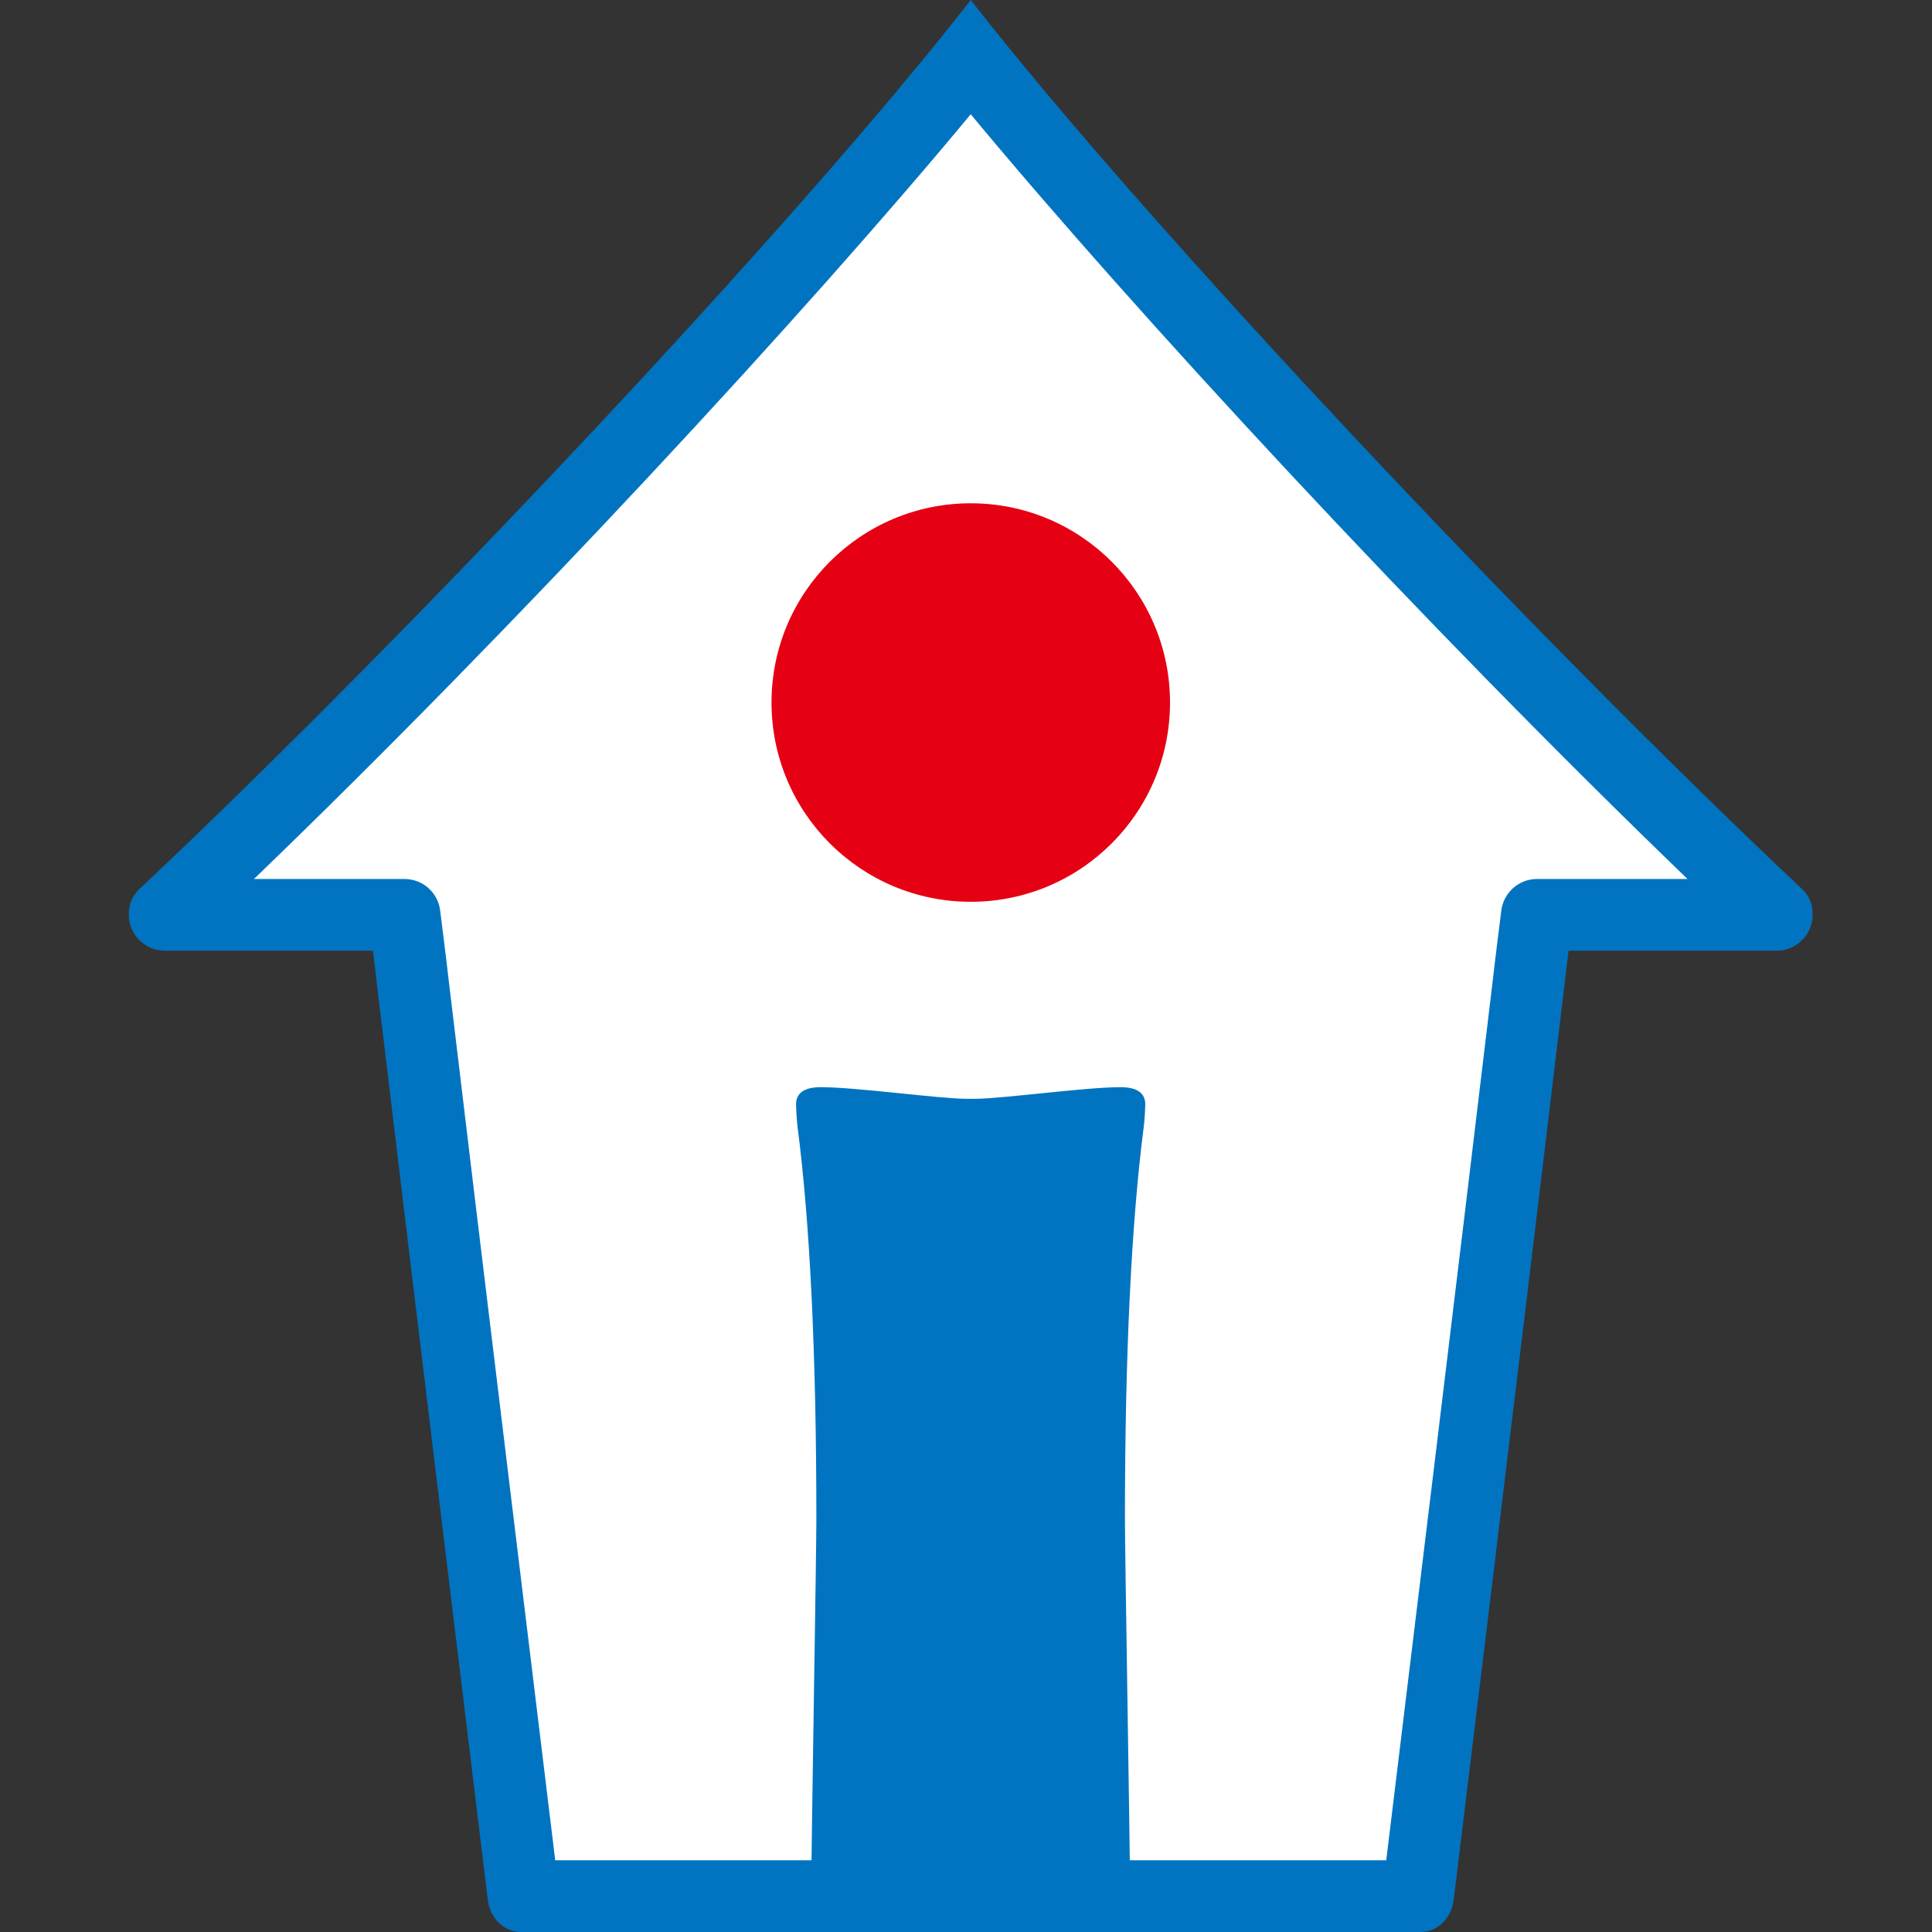 <svg xmlns="http://www.w3.org/2000/svg" width="60" height="60" fill="none"><rect width="100%" height="100%" fill="#333333" stroke="none"/><g clip-path="url(#a)"><path fill="#0074C1" d="M30.148 0C24.659 7.045 12.511 19.917 4.353 27.587 4.247 27.688 4 27.924 4 28.404c0 .62.501 1.121 1.122 1.121h6.459c.045.361.09.721.135 1.127 1.129 9.465 3.433 28.348 3.433 28.348.069.549.48 1 1.039 1h27.919c.562 0 .97-.451 1.039-1 0 0 2.304-18.88 3.433-28.348.045-.406.09-.766.135-1.127h6.459c.62 0 1.121-.501 1.121-1.121 0-.483-.247-.716-.353-.817C47.784 19.917 35.636 7.045 30.148 0Z"/><path fill="#fff" d="M30.147 3.548C35.188 9.63 44.237 19.427 52.408 27.298h-4.677c-.562 0-1.034.419-1.106.976l-.122.976c-.045.368-.093.734-.138 1.148-.97 8.142-2.832 23.419-3.314 27.375H17.243c-.482-3.964-2.344-19.236-3.314-27.375-.045-.414-.093-.782-.138-1.148l-.122-.976c-.069-.557-.543-.976-1.106-.976H7.887C16.055 19.432 25.107 9.632 30.147 3.548Z"/><path fill="#0074C1" d="M35.116 60c-.045-4.011-.18-11.767-.18-12.803 0-5.093.196-9.195.586-12.217.029-.236.045-.594.045-.684 0-.361-.271-.533-.769-.533-1.071 0-3.571.345-4.473.361h-.361c-.899-.016-3.402-.361-4.473-.361-.496 0-.769.172-.769.533 0 .09.016.448.045.684.392 3.022.586 7.122.586 12.217 0 1.037-.135 8.789-.18 12.803h9.943Z"/><path fill="#E50013" d="M30.148 28.006c3.418 0 6.188-2.771 6.188-6.188 0-3.418-2.771-6.188-6.188-6.188s-6.188 2.771-6.188 6.188c0 3.418 2.771 6.188 6.188 6.188Z"/></g><defs><clipPath id="a"><path fill="#fff" d="M0 0h60v60H0z"/></clipPath></defs></svg>